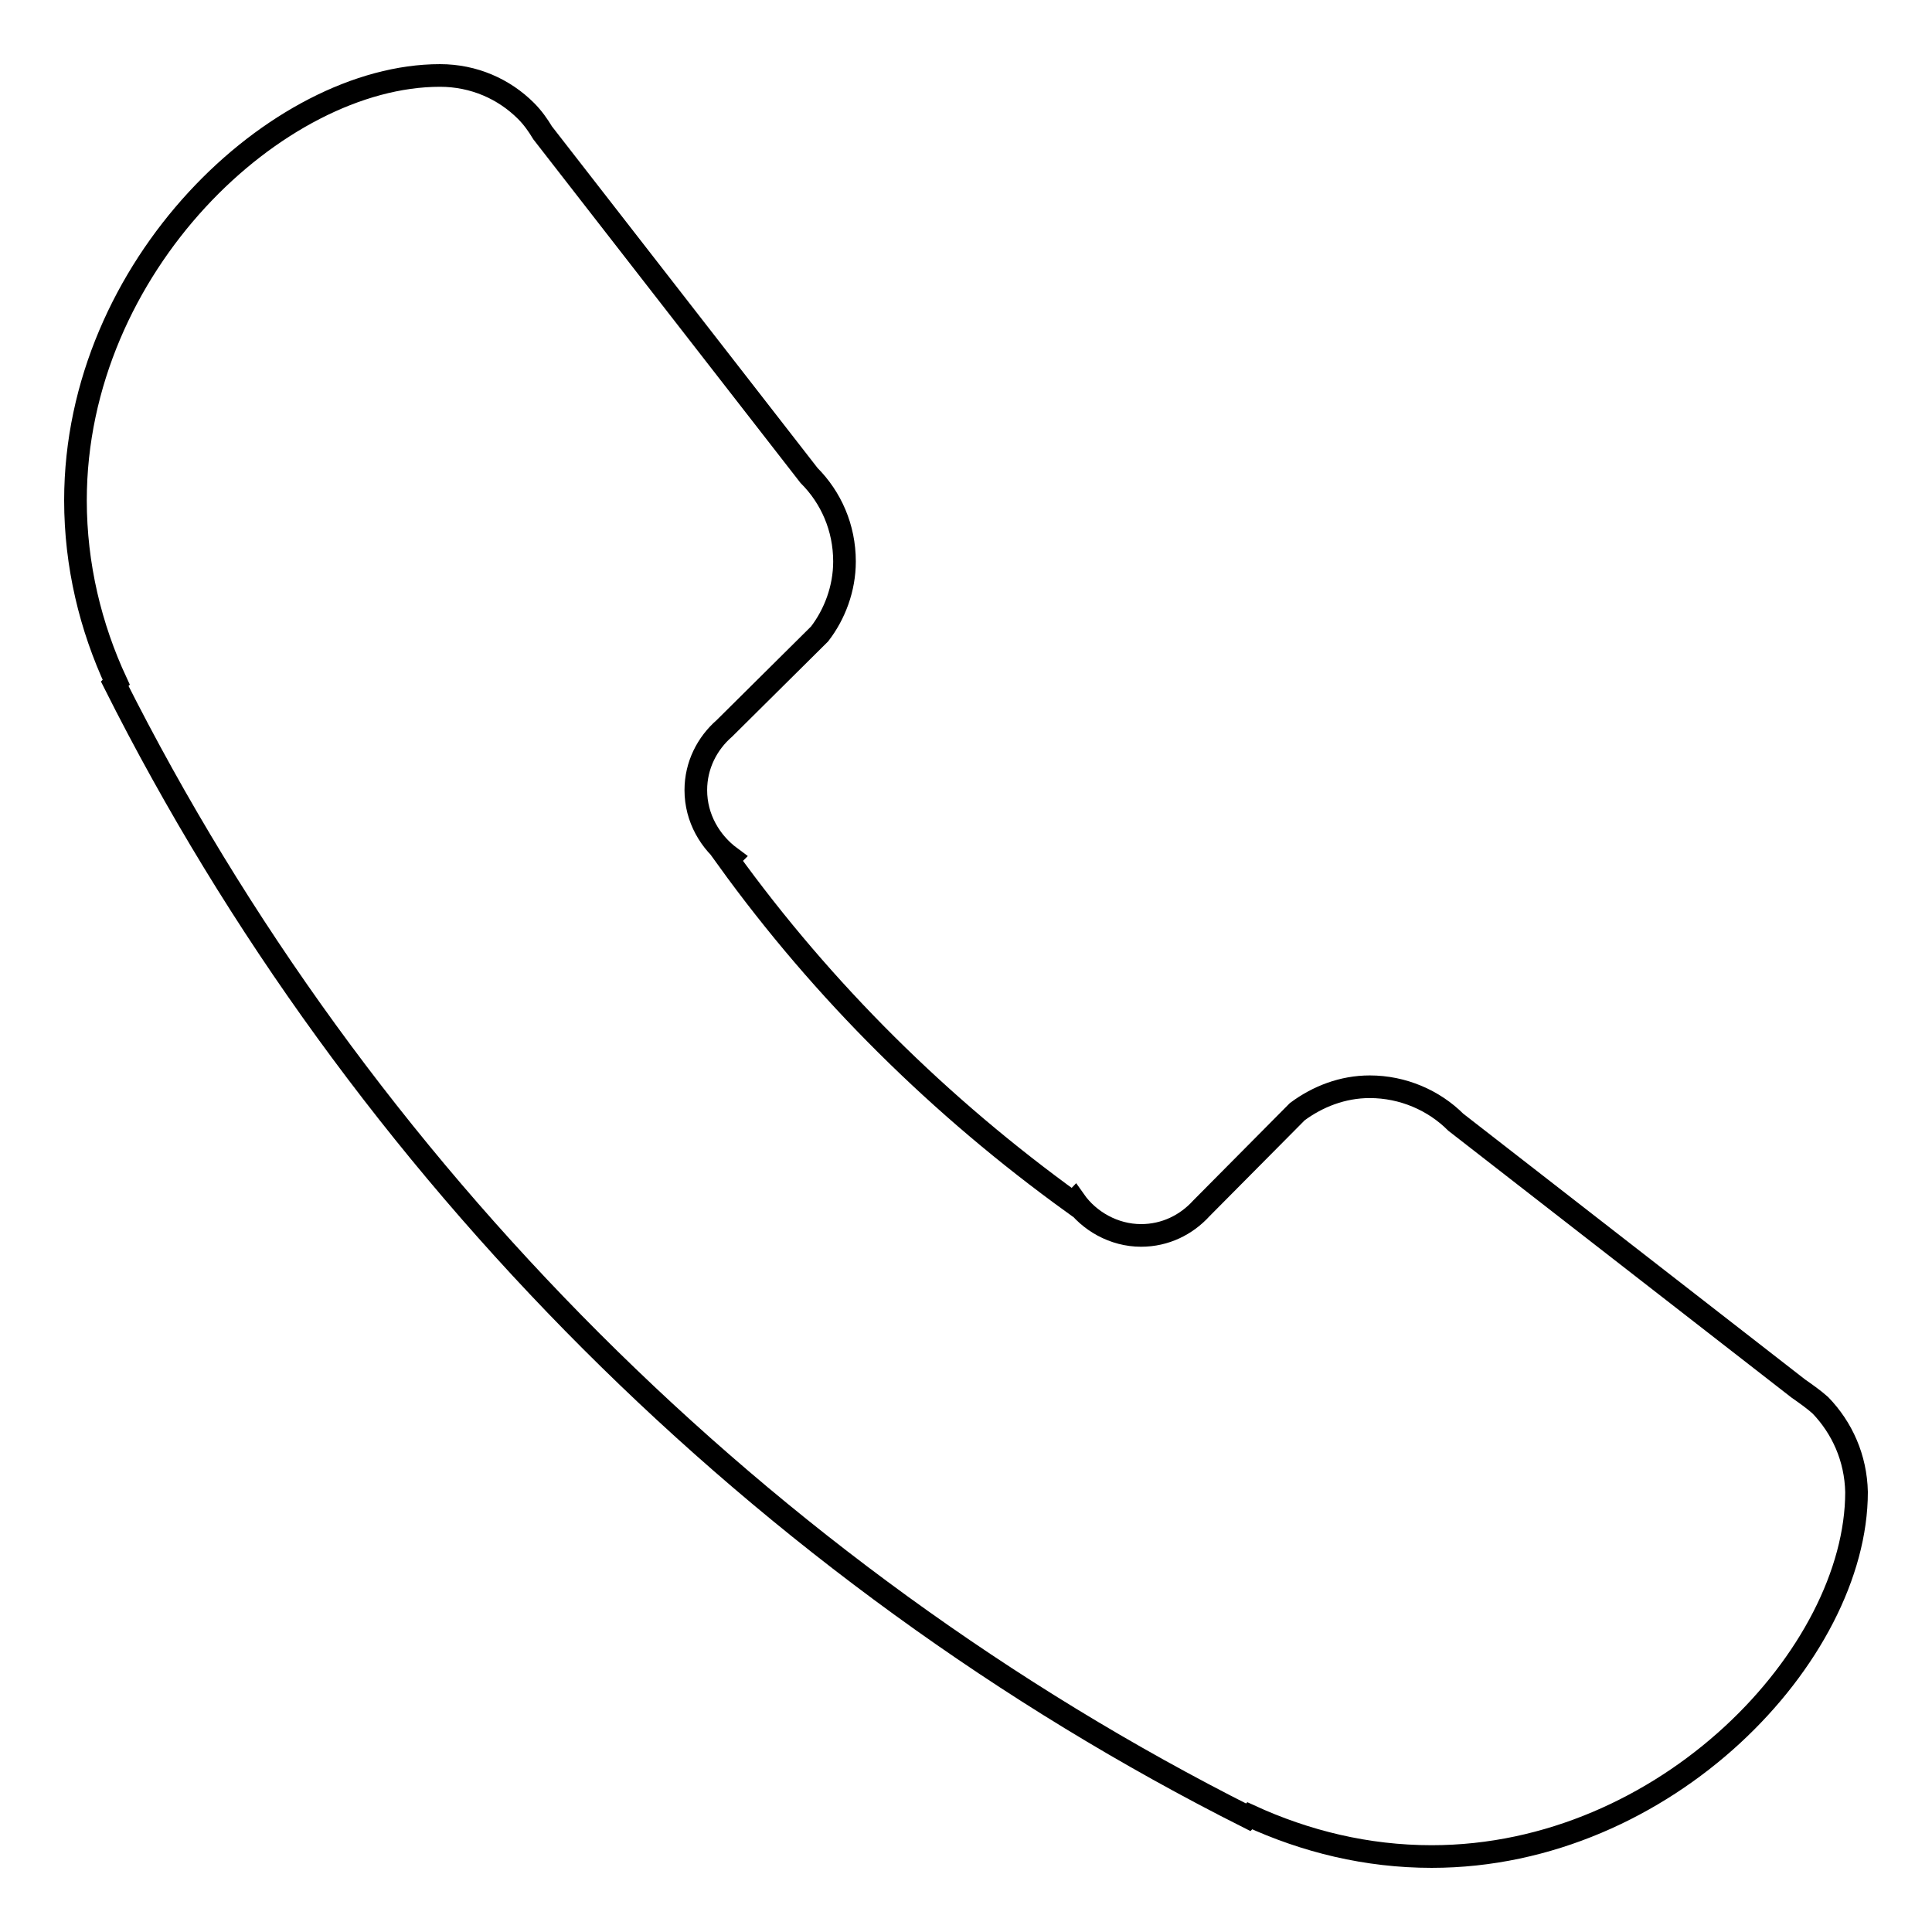 <?xml version="1.0" encoding="utf-8"?>
<!-- Svg Vector Icons : http://www.onlinewebfonts.com/icon -->
<!DOCTYPE svg PUBLIC "-//W3C//DTD SVG 1.1//EN" "http://www.w3.org/Graphics/SVG/1.1/DTD/svg11.dtd">
<svg version="1.1" xmlns="http://www.w3.org/2000/svg" xmlns:xlink="http://www.w3.org/1999/xlink" x="0px" y="0px" viewBox="0 0 256 256" enable-background="new 0 0 256 256" xml:space="preserve">
<g><g><path stroke-width="3" fill-opacity="0" stroke="#000000"  d="M246,197.7c0,21.5-25.2,48.3-56.3,48.3c-8.6,0-16.7-2-24.1-5.4l-0.2,0.2C101.2,208.5,47.5,154.9,15.2,90.6l0.2-0.2C12,83.1,10,74.9,10,66.3C10,35.2,36.8,10,58.3,10c4.5,0,8.5,1.8,11.4,4.7c0.9,0.9,1.6,1.9,2.2,2.9L107.2,63c2.9,2.9,4.7,6.9,4.7,11.4c0,3.6-1.3,7-3.3,9.6L96,96.5h0c-2.3,2-3.8,4.9-3.8,8.2c0,3.7,1.9,6.9,4.6,8.9c-0.1,0.1-0.2,0.2-0.4,0.2c12.7,17.6,28.2,32.9,45.8,45.6c0.1-0.1,0.1-0.2,0.2-0.3c1.9,2.7,5.2,4.6,8.8,4.6c3.2,0,6-1.4,8-3.6l0,0l12.7-12.8c2.7-2,6-3.3,9.6-3.3c4.4,0,8.5,1.8,11.4,4.7l45.4,35.3c1,0.7,2,1.4,2.9,2.2C244.1,189.2,245.9,193.2,246,197.7L246,197.7C246,197.7,246,197.7,246,197.7z"/></g></g>
</svg>